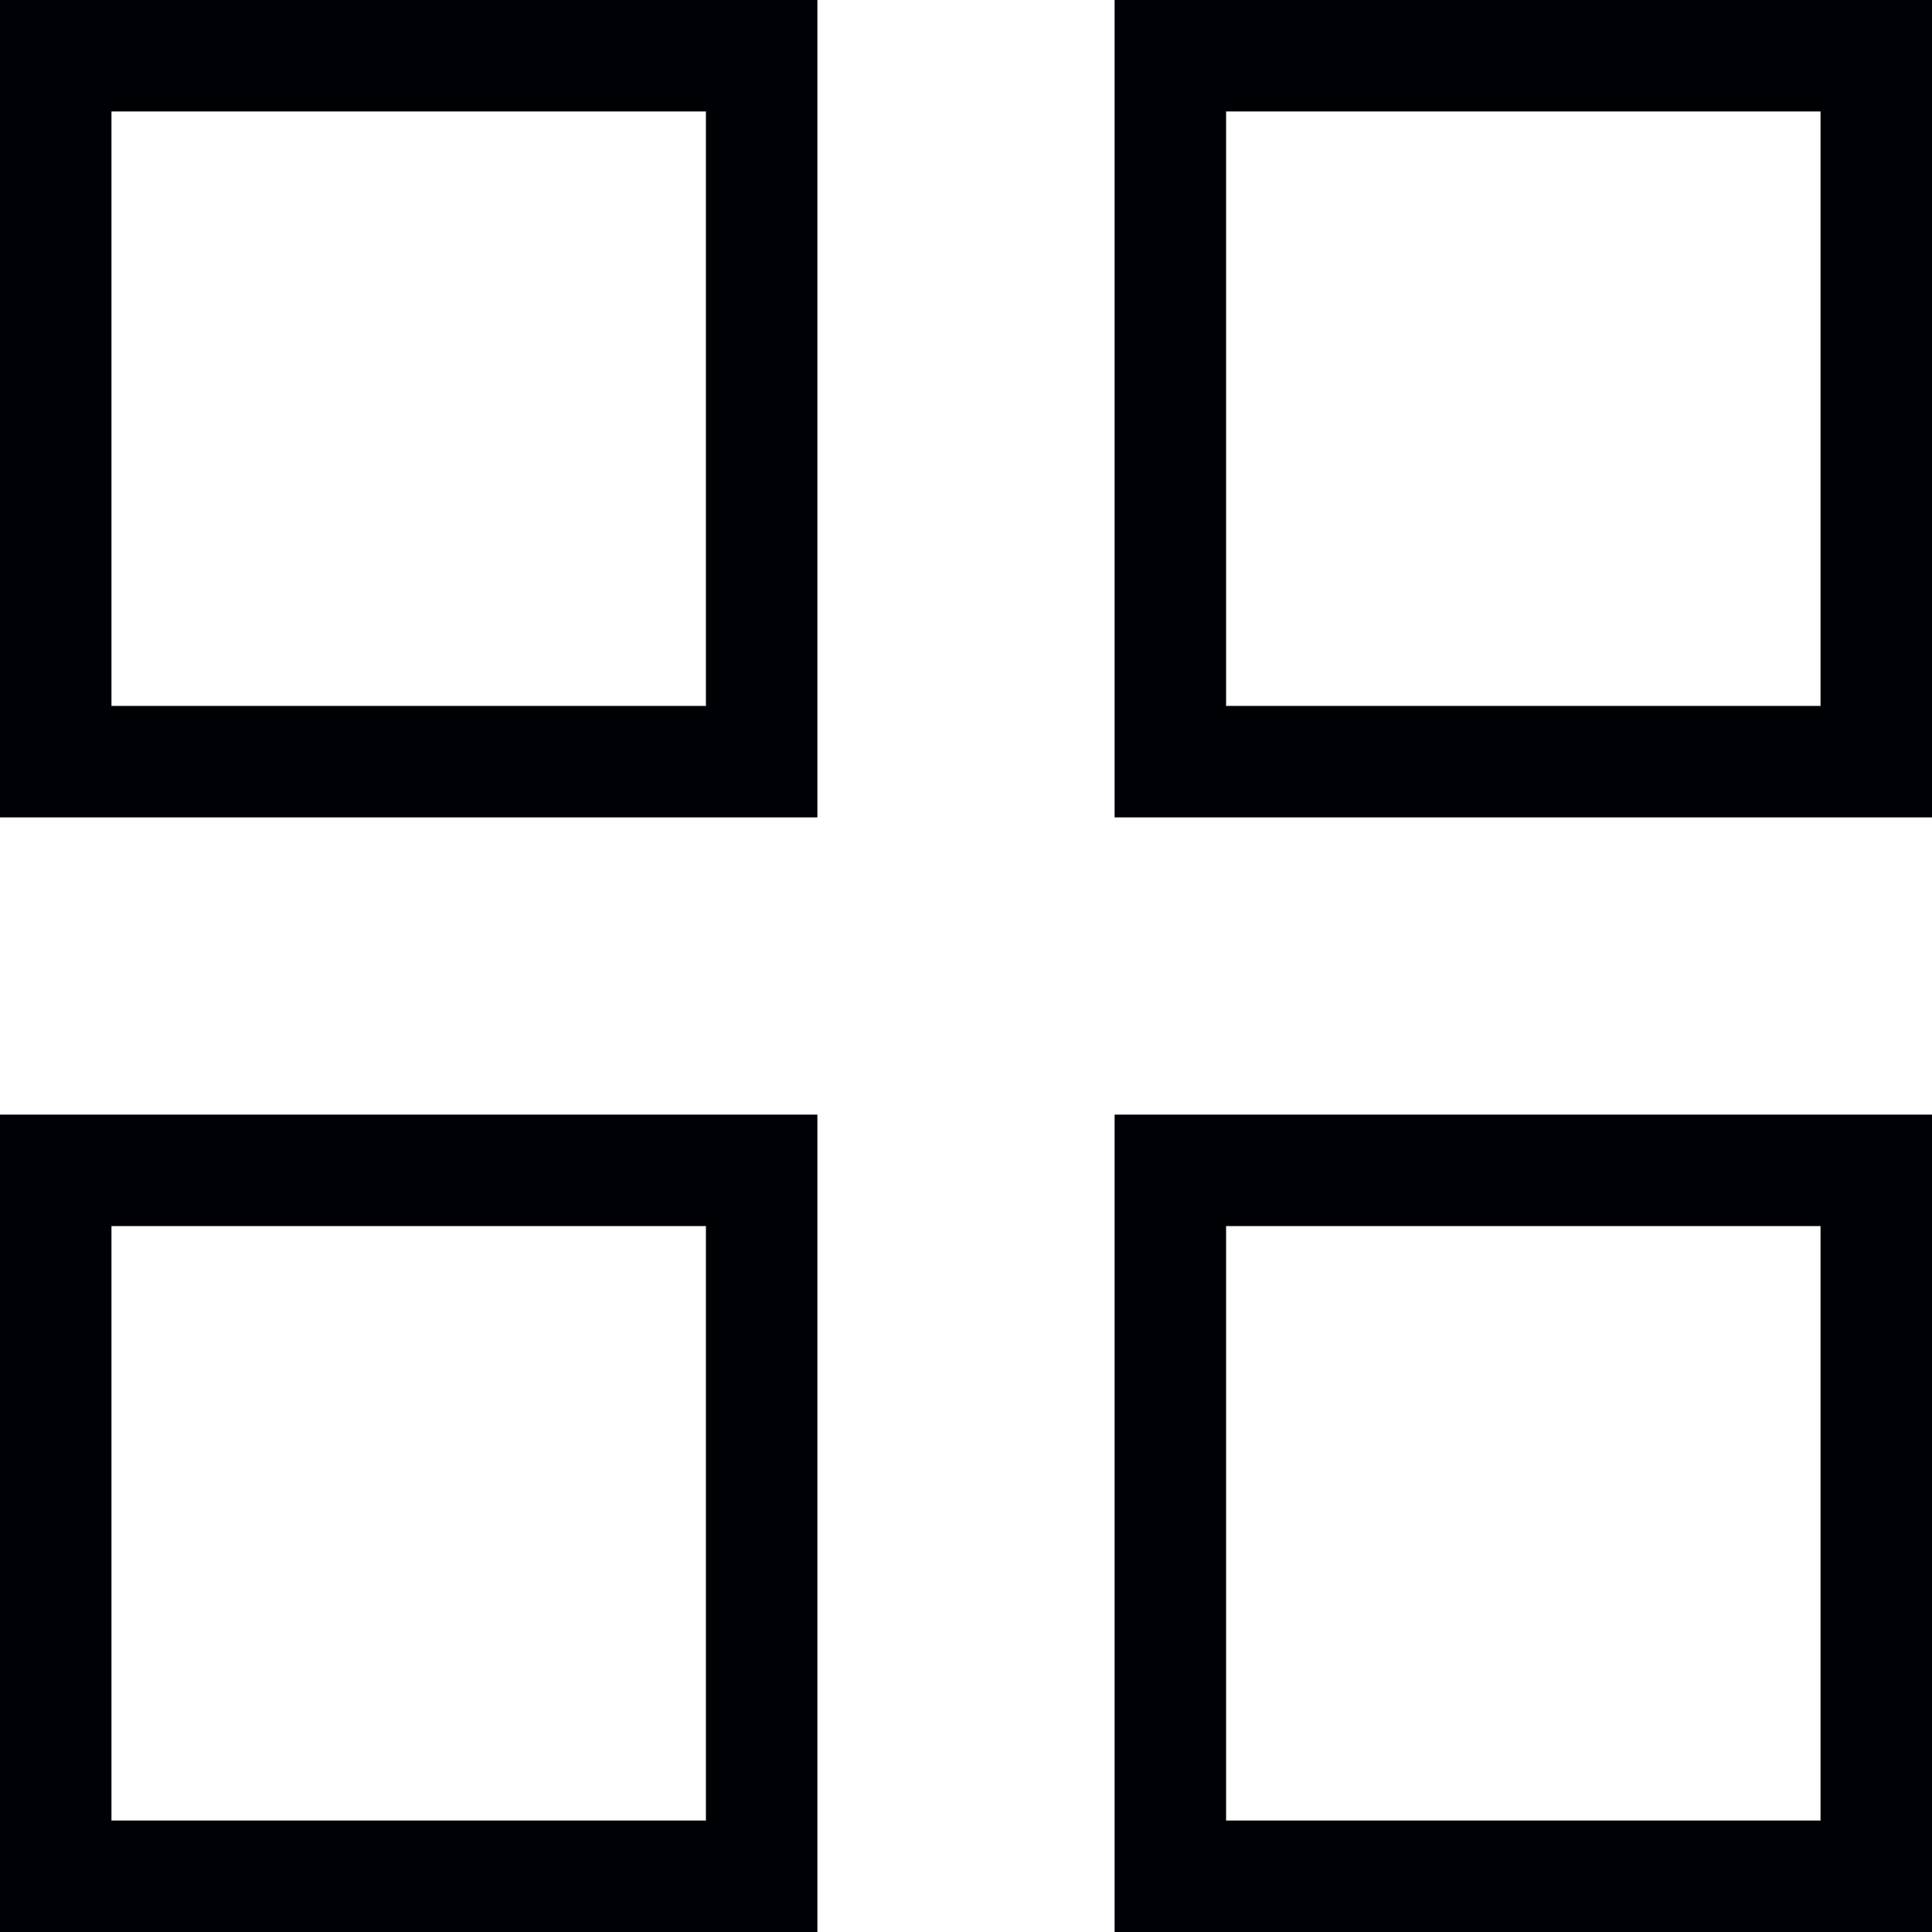 <svg xmlns="http://www.w3.org/2000/svg" width="26" height="26" viewBox="0 0 26 26">
  <g id="Group_1324" data-name="Group 1324" transform="translate(-1283 -1900)">
    <g id="Group_1320" data-name="Group 1320" transform="translate(1283.375 1900.375)">
      <g id="Rectangle_1487" data-name="Rectangle 1487" transform="translate(-0.375 -0.375)" fill="none" stroke="#000105" stroke-width="1.5">
        <rect width="11" height="11" stroke="none"/>
        <rect x="0.75" y="0.75" width="9.5" height="9.5" fill="none"/>
      </g>
    </g>
    <g id="Group_1321" data-name="Group 1321" transform="translate(1283.375 1914.804)">
      <g id="Rectangle_1487-2" data-name="Rectangle 1487" transform="translate(-0.375 0.196)" fill="none" stroke="#000105" stroke-width="1.5">
        <rect width="11" height="11" stroke="none"/>
        <rect x="0.75" y="0.75" width="9.5" height="9.5" fill="none"/>
      </g>
    </g>
    <g id="Group_1322" data-name="Group 1322" transform="translate(1297.804 1900.375)">
      <g id="Rectangle_1487-3" data-name="Rectangle 1487" transform="translate(0.196 -0.375)" fill="none" stroke="#000105" stroke-width="1.5">
        <rect width="11" height="11" stroke="none"/>
        <rect x="0.75" y="0.75" width="9.5" height="9.5" fill="none"/>
      </g>
    </g>
    <g id="Group_1323" data-name="Group 1323" transform="translate(1297.804 1914.804)">
      <g id="Rectangle_1487-4" data-name="Rectangle 1487" transform="translate(0.196 0.196)" fill="none" stroke="#000105" stroke-width="1.5">
        <rect width="11" height="11" stroke="none"/>
        <rect x="0.75" y="0.75" width="9.5" height="9.5" fill="none"/>
      </g>
    </g>
  </g>
</svg>
